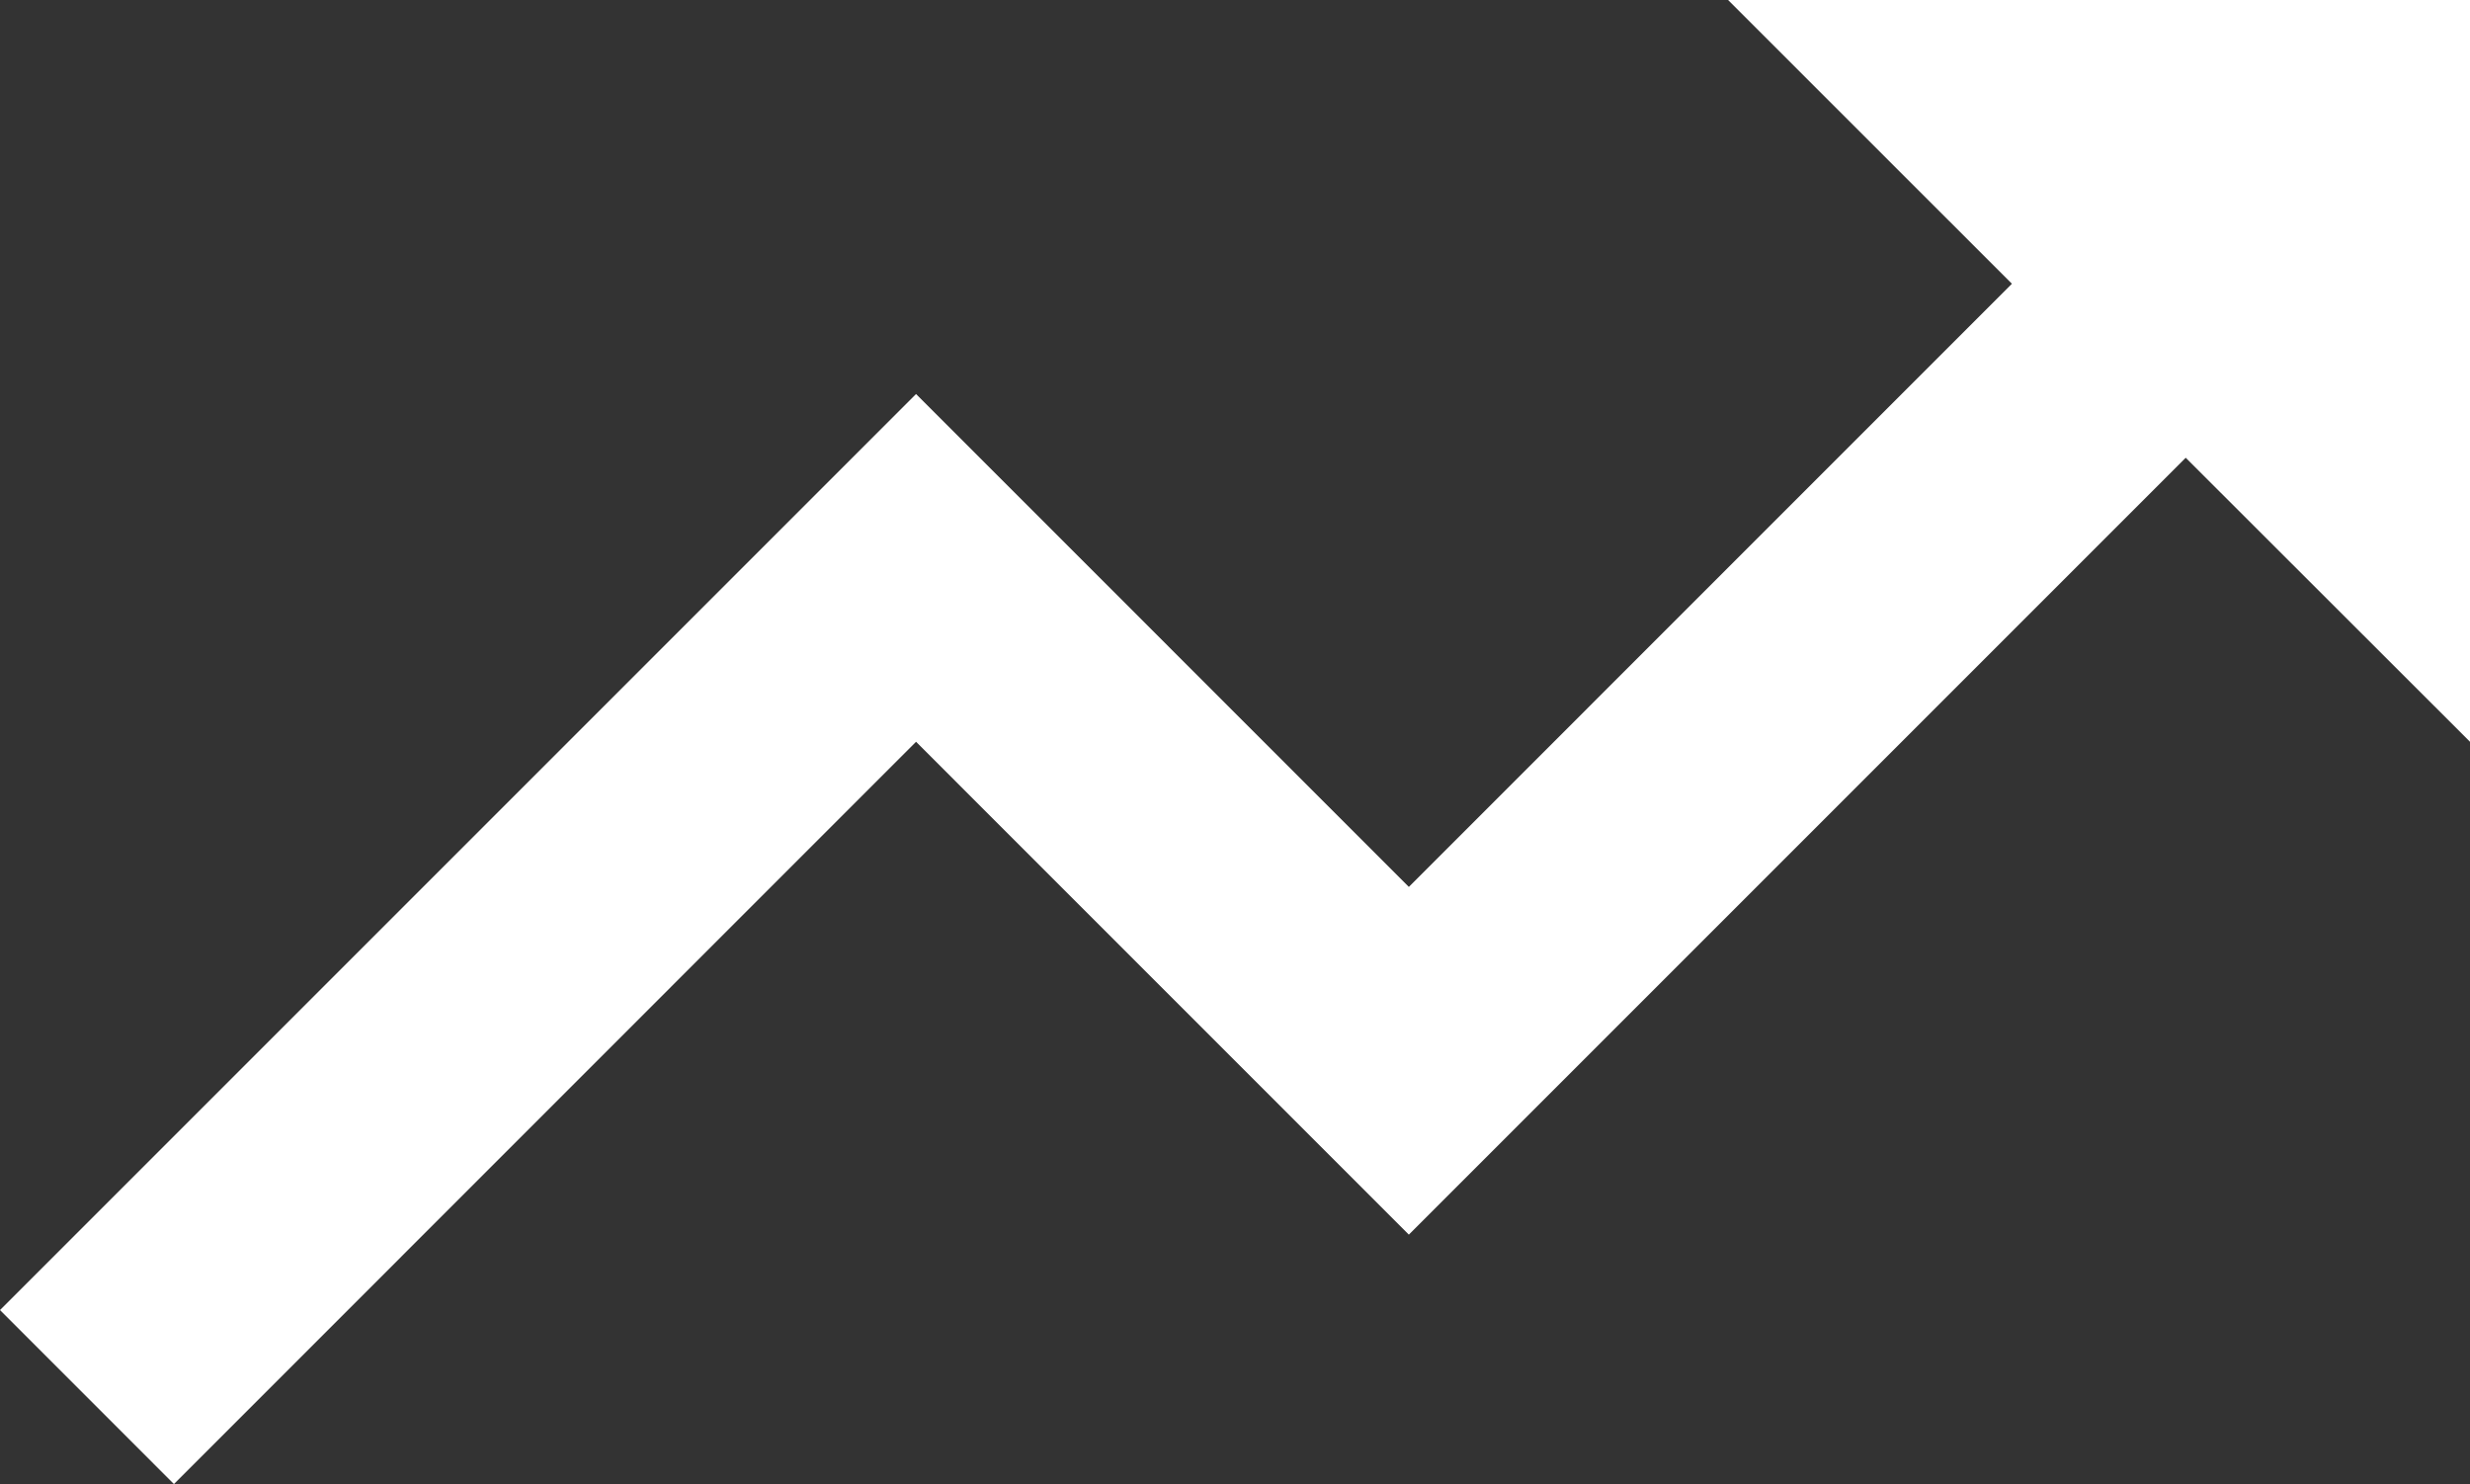 <svg xmlns="http://www.w3.org/2000/svg" width="94.969" height="57.07" viewBox="0 0 94.969 57.07">
  <rect x="0" y="0" width="94.969" height="57.07" fill="#333333" stroke="none"/>
  <defs>
    <style>
      .cls-1 {
        fill: #fff;
        fill-rule: evenodd;
      }
    </style>
  </defs>
  <path id="graph" class="cls-1" d="M369.387,3890.75L346.2,3913.94l-18.948-18.95-35.221,35.22,6.688,6.69,28.533-28.54,18.948,18.95,29.87-29.87L387,3908.36v-28.53H358.464Z" transform="translate(-292.031 -3879.84)"/>
</svg>
